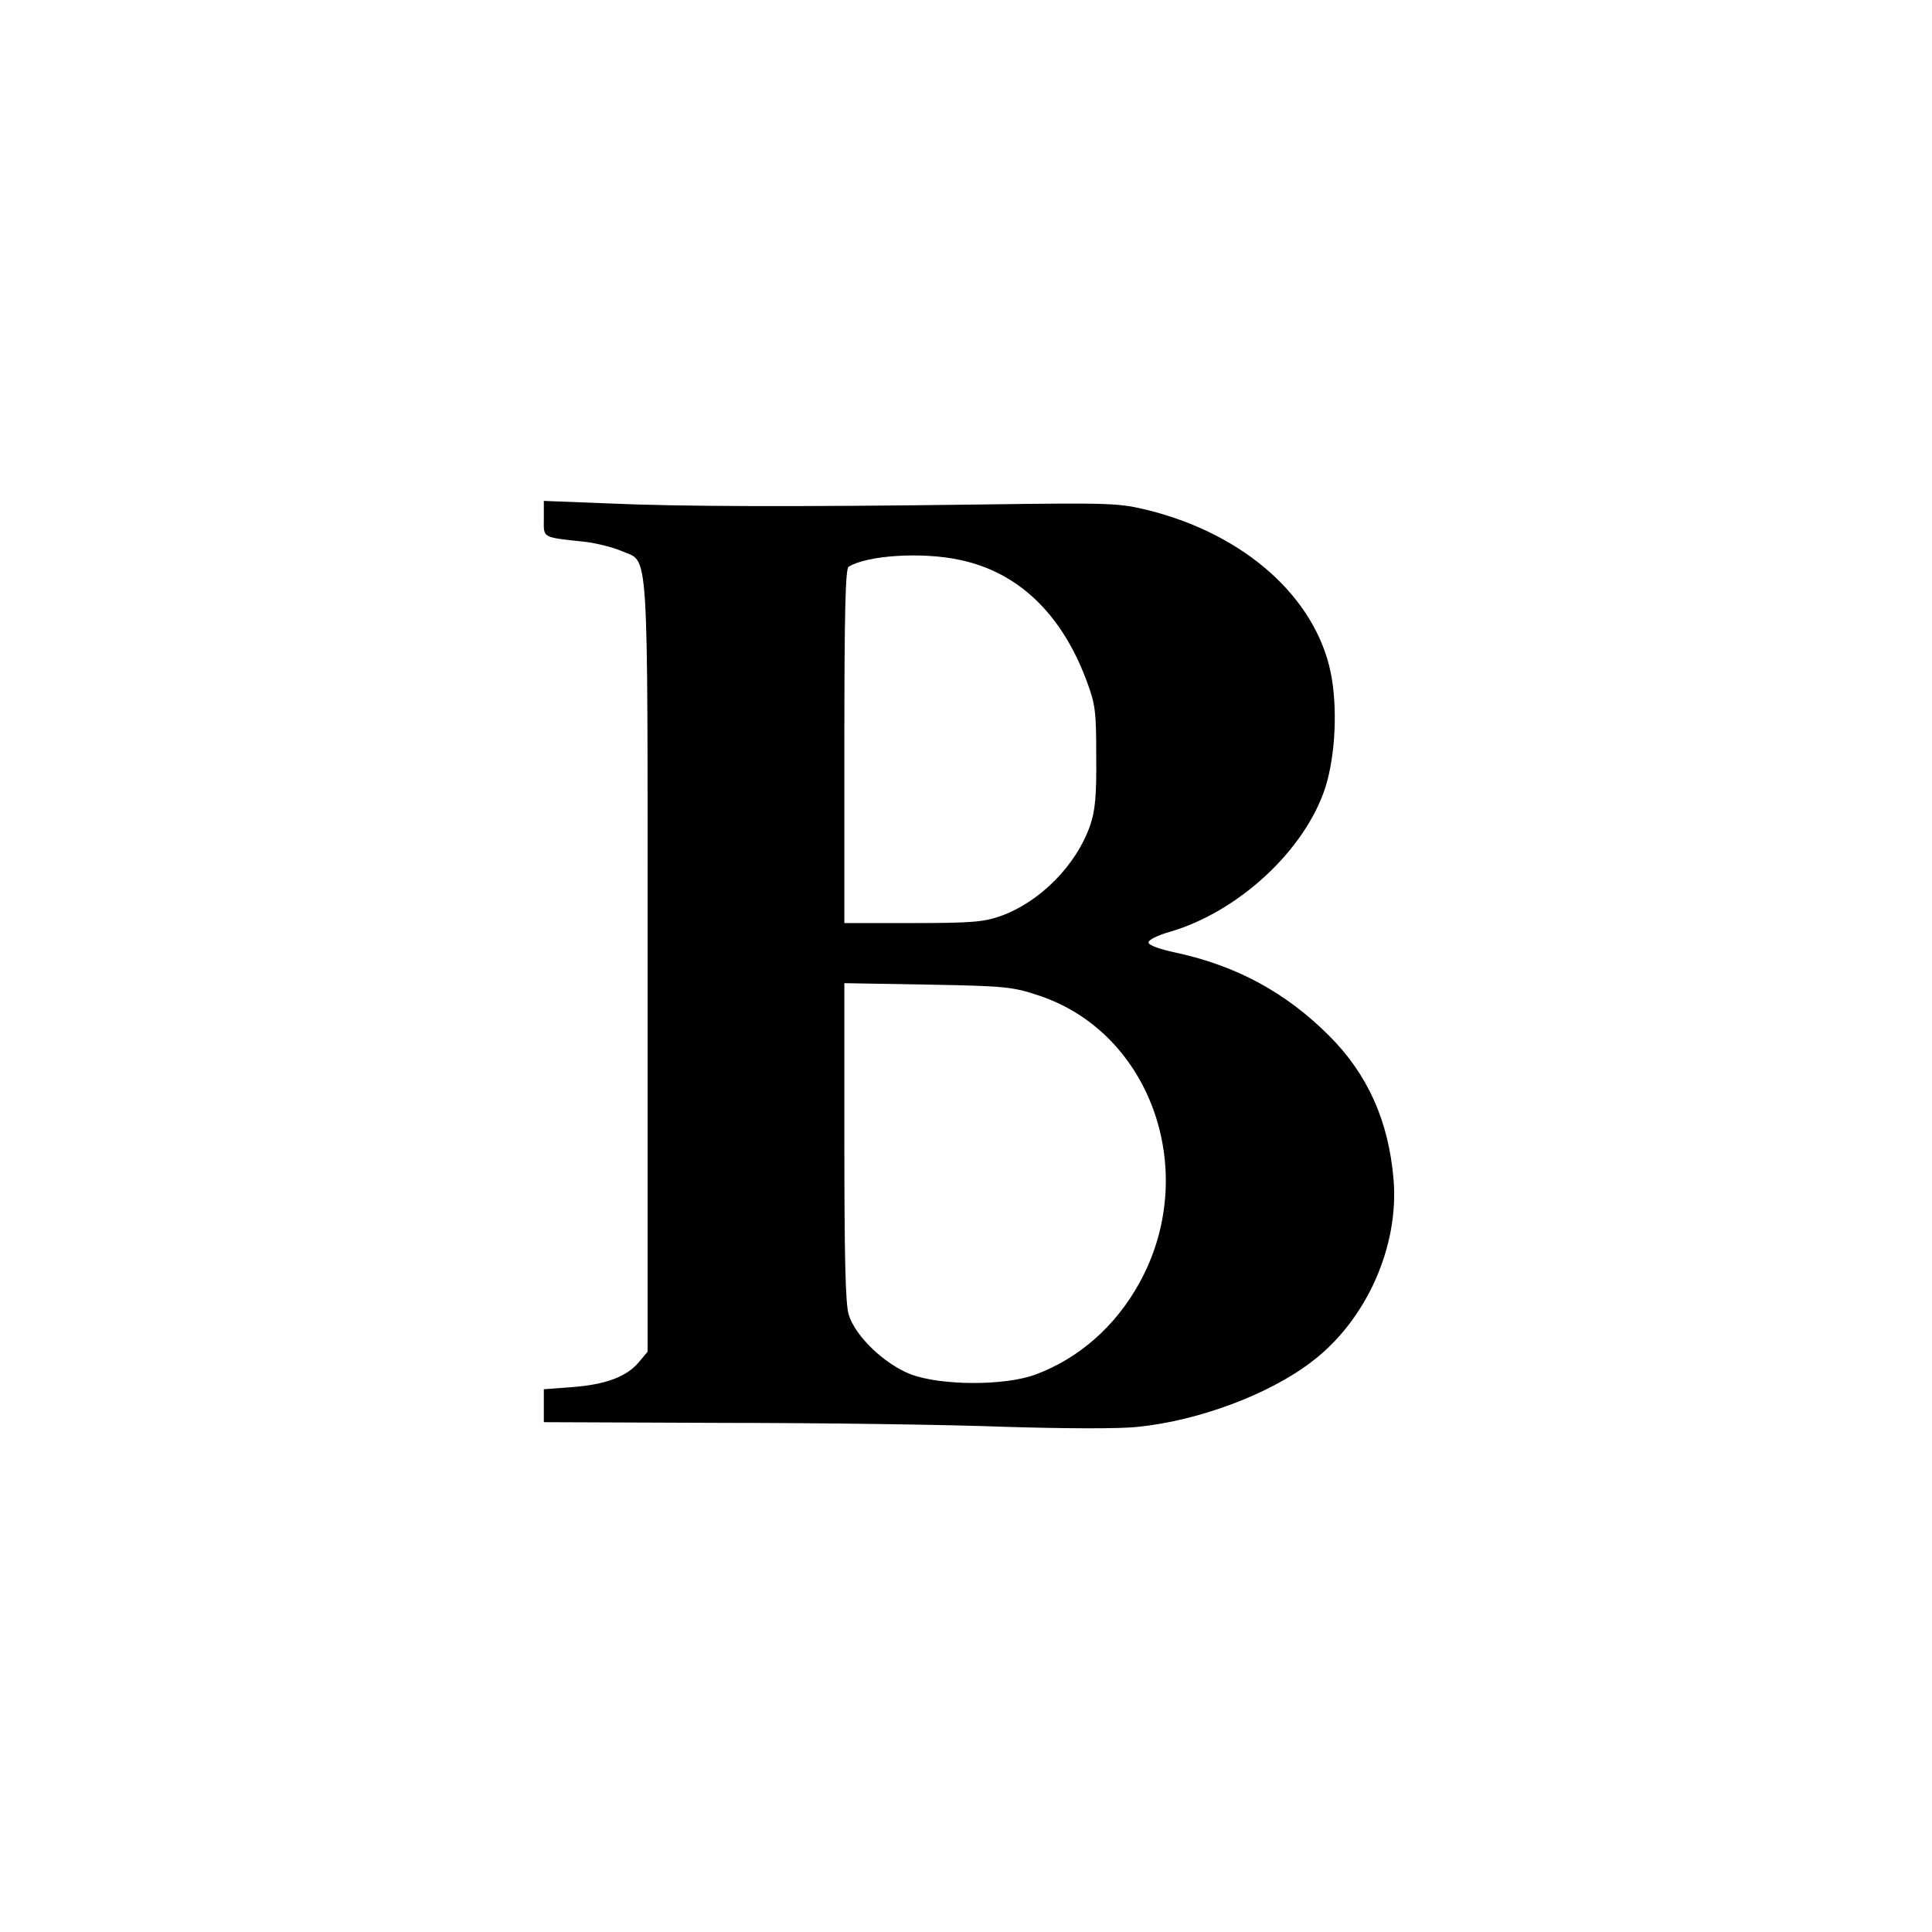 <?xml version="1.0" standalone="no"?>
<!DOCTYPE svg PUBLIC "-//W3C//DTD SVG 20010904//EN"
 "http://www.w3.org/TR/2001/REC-SVG-20010904/DTD/svg10.dtd">
<svg version="1.0" xmlns="http://www.w3.org/2000/svg"
 width="540pt" height="540pt" viewBox="0 0 540 540"
 preserveAspectRatio="xMidYMid meet">
<g transform="translate(0,540) scale(0.1,-0.1)"
fill="#000000" stroke="none">
<path d="M1520 3950 c0 -55 -8 -51 120 -65 30 -4 74 -15 97 -25 78 -35 73 51
73 -1159 l0 -1079 -25 -30 c-34 -40 -92 -62 -186 -69 l-79 -6 0 -46 0 -46 503
-2 c276 0 630 -5 786 -11 168 -5 320 -6 372 0 168 17 365 90 484 181 153 115
246 322 230 511 -14 163 -72 293 -180 401 -120 120 -257 195 -427 232 -47 10
-78 21 -78 29 0 7 26 20 58 29 194 56 381 230 437 406 28 90 34 225 14 321
-44 209 -239 383 -506 451 -86 21 -99 22 -468 17 -531 -7 -841 -6 -1047 3
l-178 7 0 -50z m1163 -115 c162 -34 283 -149 353 -335 26 -69 28 -87 28 -215
1 -110 -3 -151 -17 -192 -39 -112 -141 -215 -252 -254 -46 -16 -82 -19 -245
-19 l-190 0 0 494 c0 377 3 497 12 502 52 32 205 42 311 19z m222 -1218 c314
-105 450 -496 279 -804 -67 -121 -169 -210 -290 -255 -87 -32 -265 -31 -349 1
-74 29 -155 107 -173 167 -9 30 -12 163 -12 484 l0 442 233 -4 c218 -4 237 -6
312 -31z"/>
</g>
</svg>
